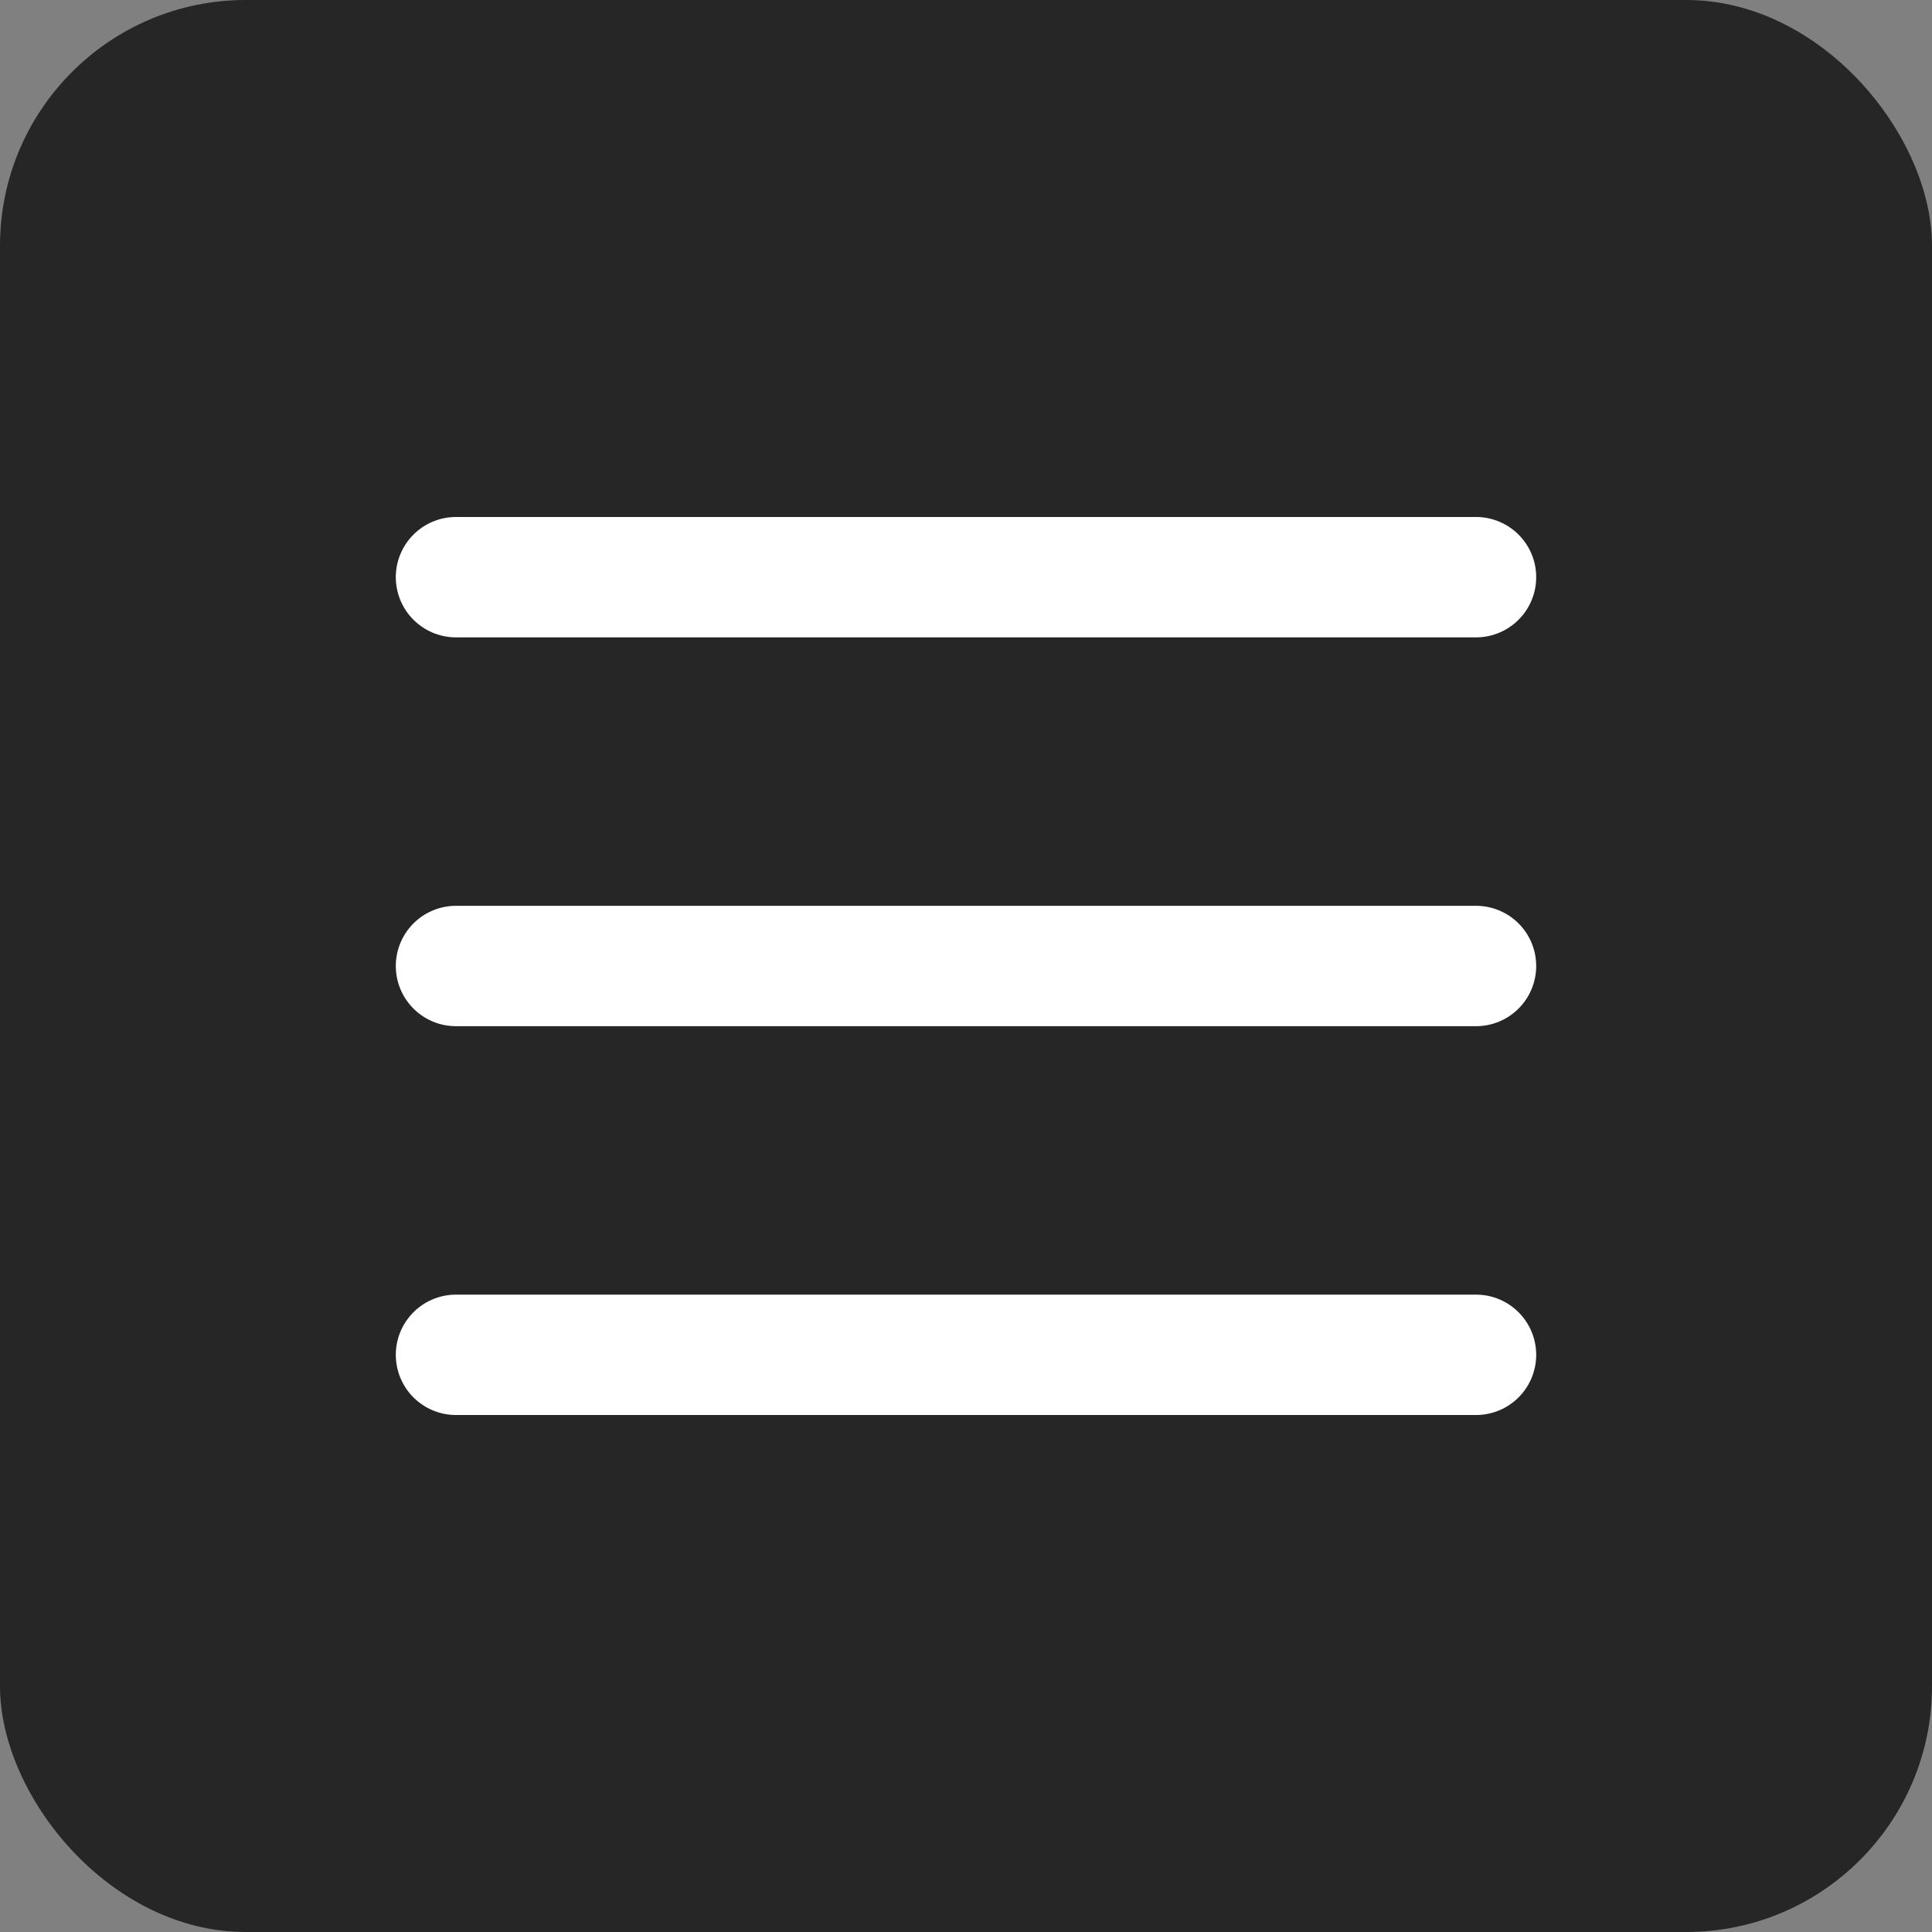 <?xml version="1.0" encoding="UTF-8"?><svg id="Layer_1" xmlns="http://www.w3.org/2000/svg" viewBox="0 0 73.34 73.34"><rect x="0" y="0" width="73.34" height="73.34" fill="#808080" stroke="none"/><defs><style>.cls-1{fill:none;stroke:#fff;stroke-linecap:round;stroke-linejoin:round;stroke-width:4.57px;}.cls-2{fill:#262626;stroke-width:0px;}</style></defs><rect class="cls-2" width="73.34" height="73.34" rx="9.33" ry="9.33"/><line class="cls-1" x1="17.31" y1="21.91" x2="56.03" y2="21.91"/><line class="cls-1" x1="17.31" y1="36.67" x2="56.03" y2="36.67"/><line class="cls-1" x1="17.31" y1="51.43" x2="56.03" y2="51.43"/></svg>